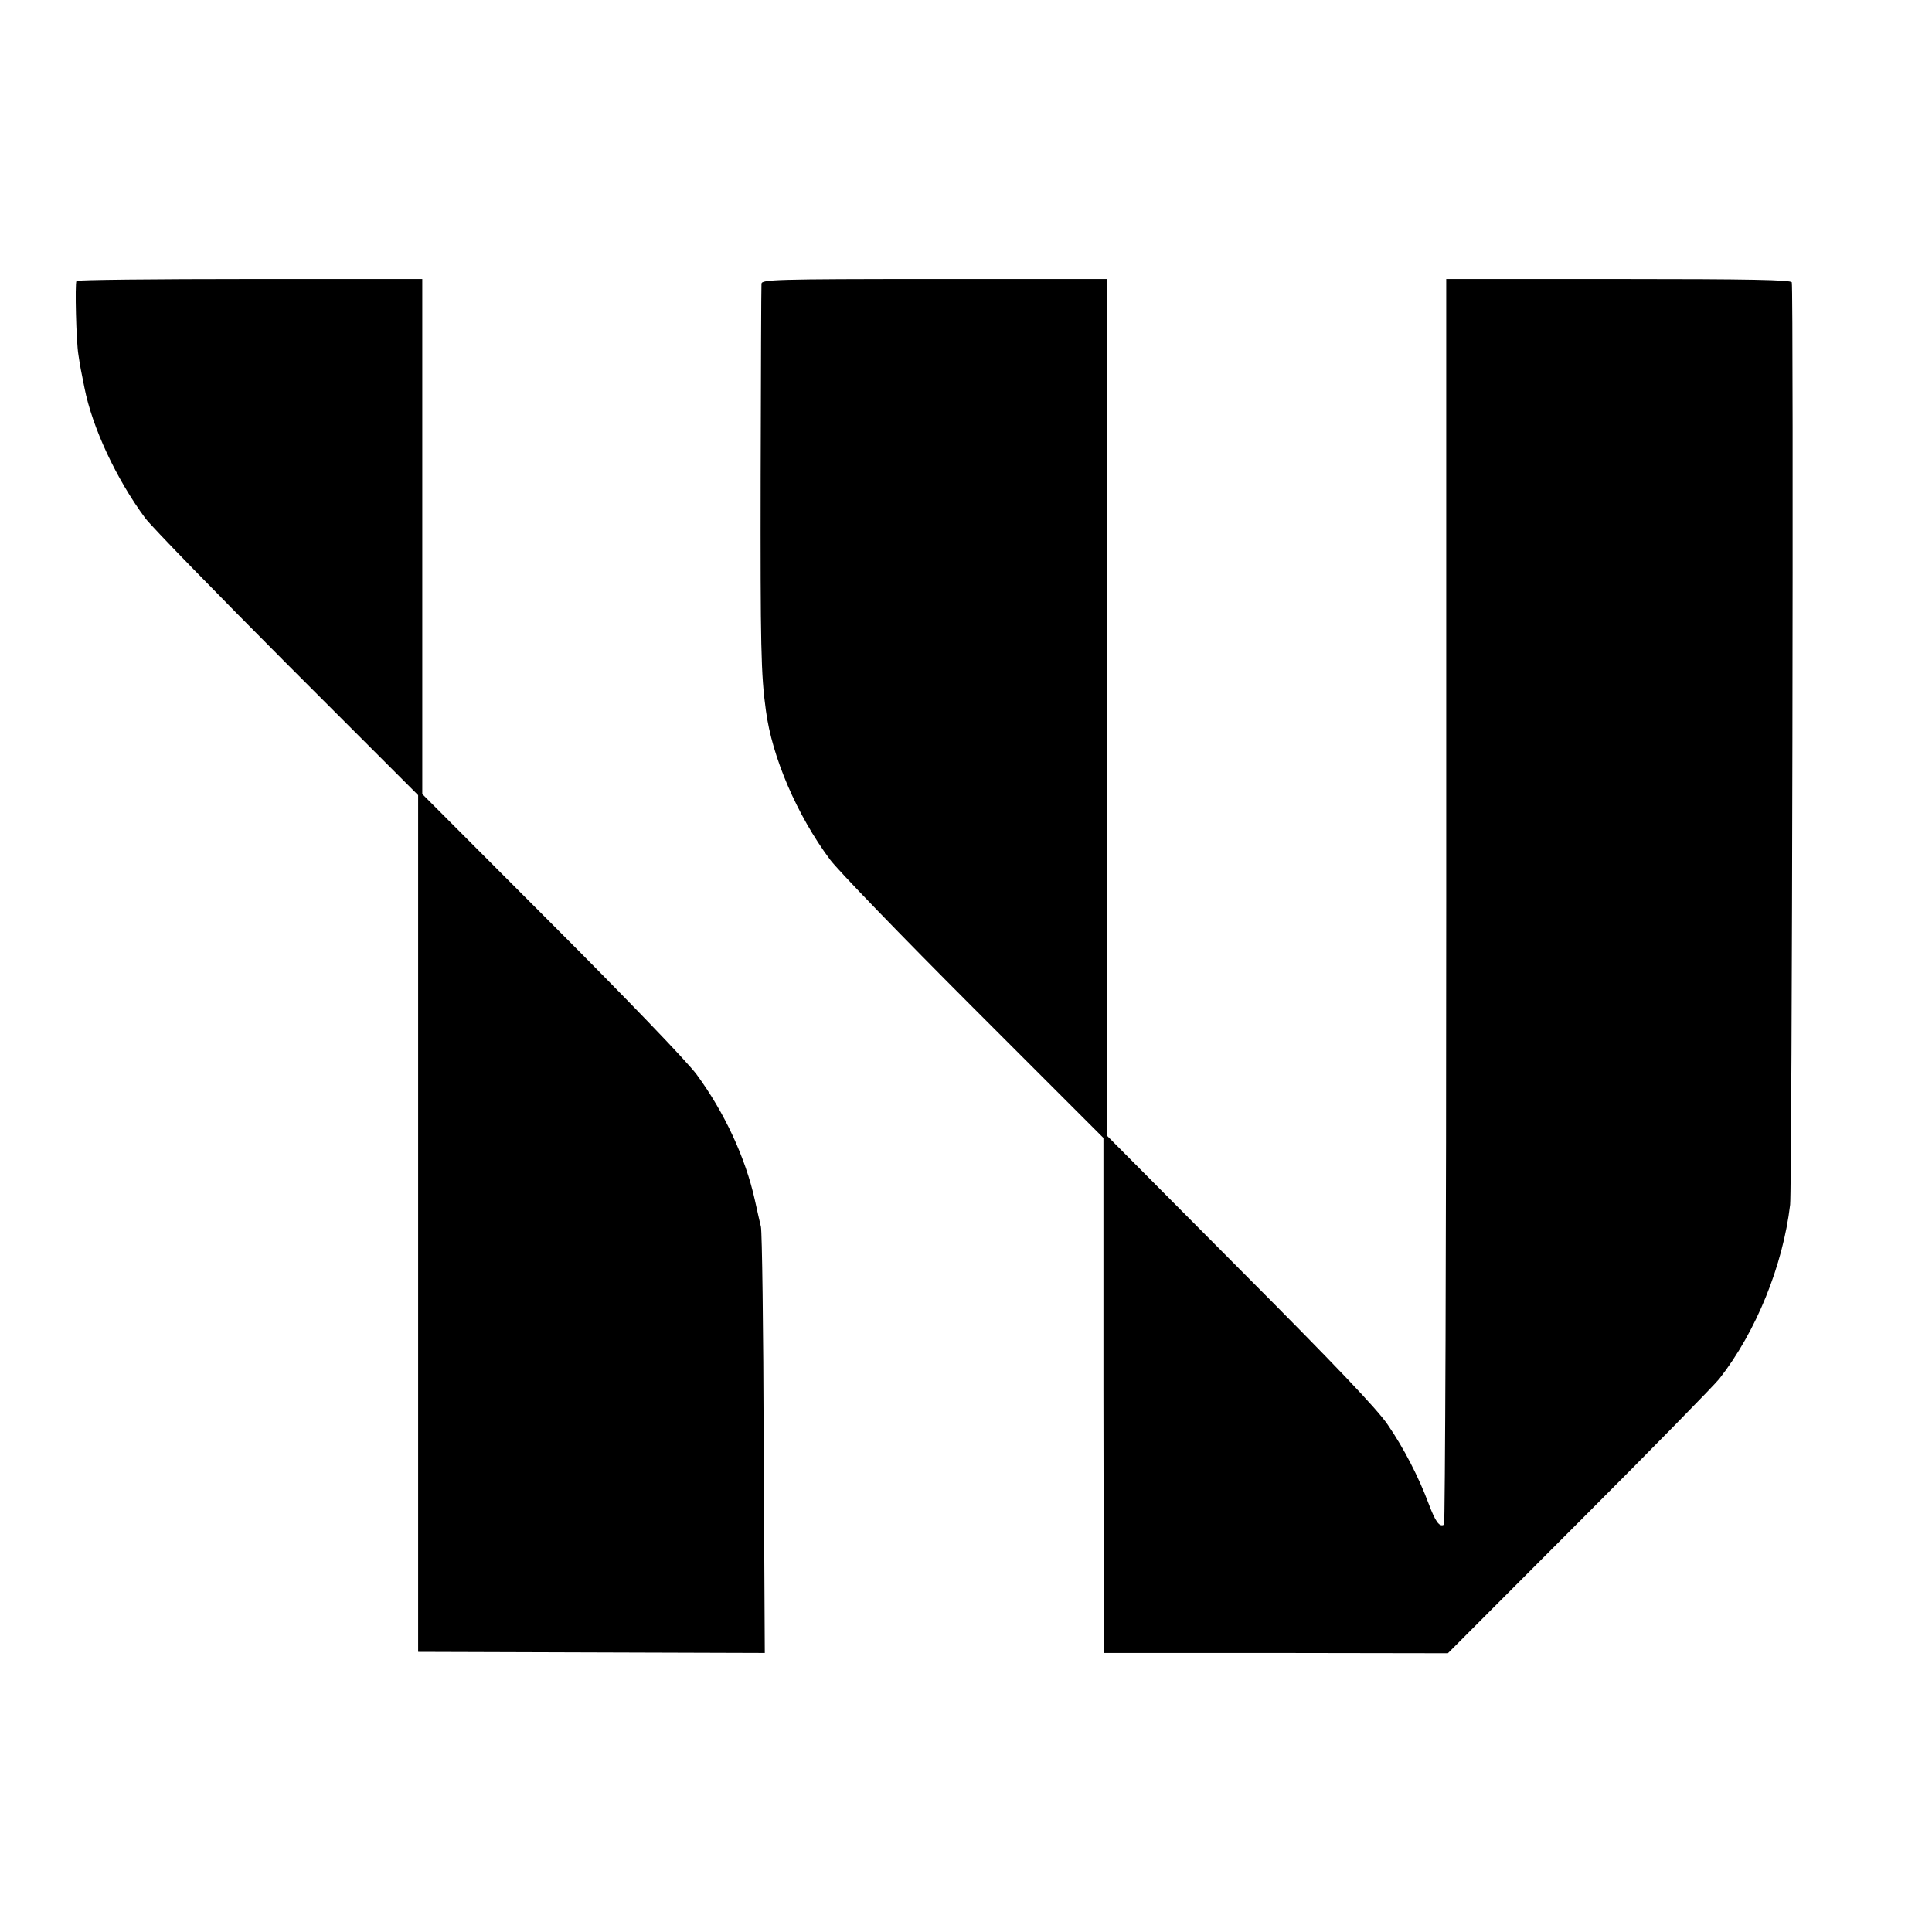 <?xml version="1.0" standalone="no"?>
<!DOCTYPE svg PUBLIC "-//W3C//DTD SVG 20010904//EN"
 "http://www.w3.org/TR/2001/REC-SVG-20010904/DTD/svg10.dtd">
<svg version="1.0" xmlns="http://www.w3.org/2000/svg"
 width="700pt" height="700pt" viewBox="0 0 700 700"
 preserveAspectRatio="xMidYMid meet">
<g transform="translate(0,700) scale(0.1,-0.1)"
fill="#000000" stroke="none">
<path d="M277 5982 c-6 -10 -1 -220 7 -267 6 -40 10 -62 22 -120 28 -143 115
-330 220 -472 24 -32 257 -271 516 -531 l473 -473 0 -1552 0 -1552 628 -2 628
-2 -4 757 c-1 416 -6 771 -10 787 -4 17 -14 60 -22 97 -34 154 -111 319 -211
455 -34 46 -252 273 -526 547 l-468 469 0 933 0 933 -625 0 c-343 0 -626 -3
-628 -7z"/>
<path d="M2759 5972 c-1 -9 -2 -323 -3 -697 -1 -616 1 -720 19 -849 22 -169
113 -380 232 -540 26 -36 260 -278 519 -537 l472 -472 0 -911 c1 -501 1 -921
1 -933 l1 -22 623 0 623 -1 477 478 c262 262 490 495 507 517 133 170 230 410
256 630 7 61 13 3320 6 3342 -3 9 -151 12 -628 12 l-624 0 0 -2254 c0 -1239
-4 -2256 -8 -2259 -16 -10 -31 10 -55 74 -37 99 -90 202 -149 288 -37 55 -190
216 -535 562 l-483 486 0 1552 0 1551 -625 0 c-578 0 -625 -2 -626 -17z"/>
</g>
</svg>
